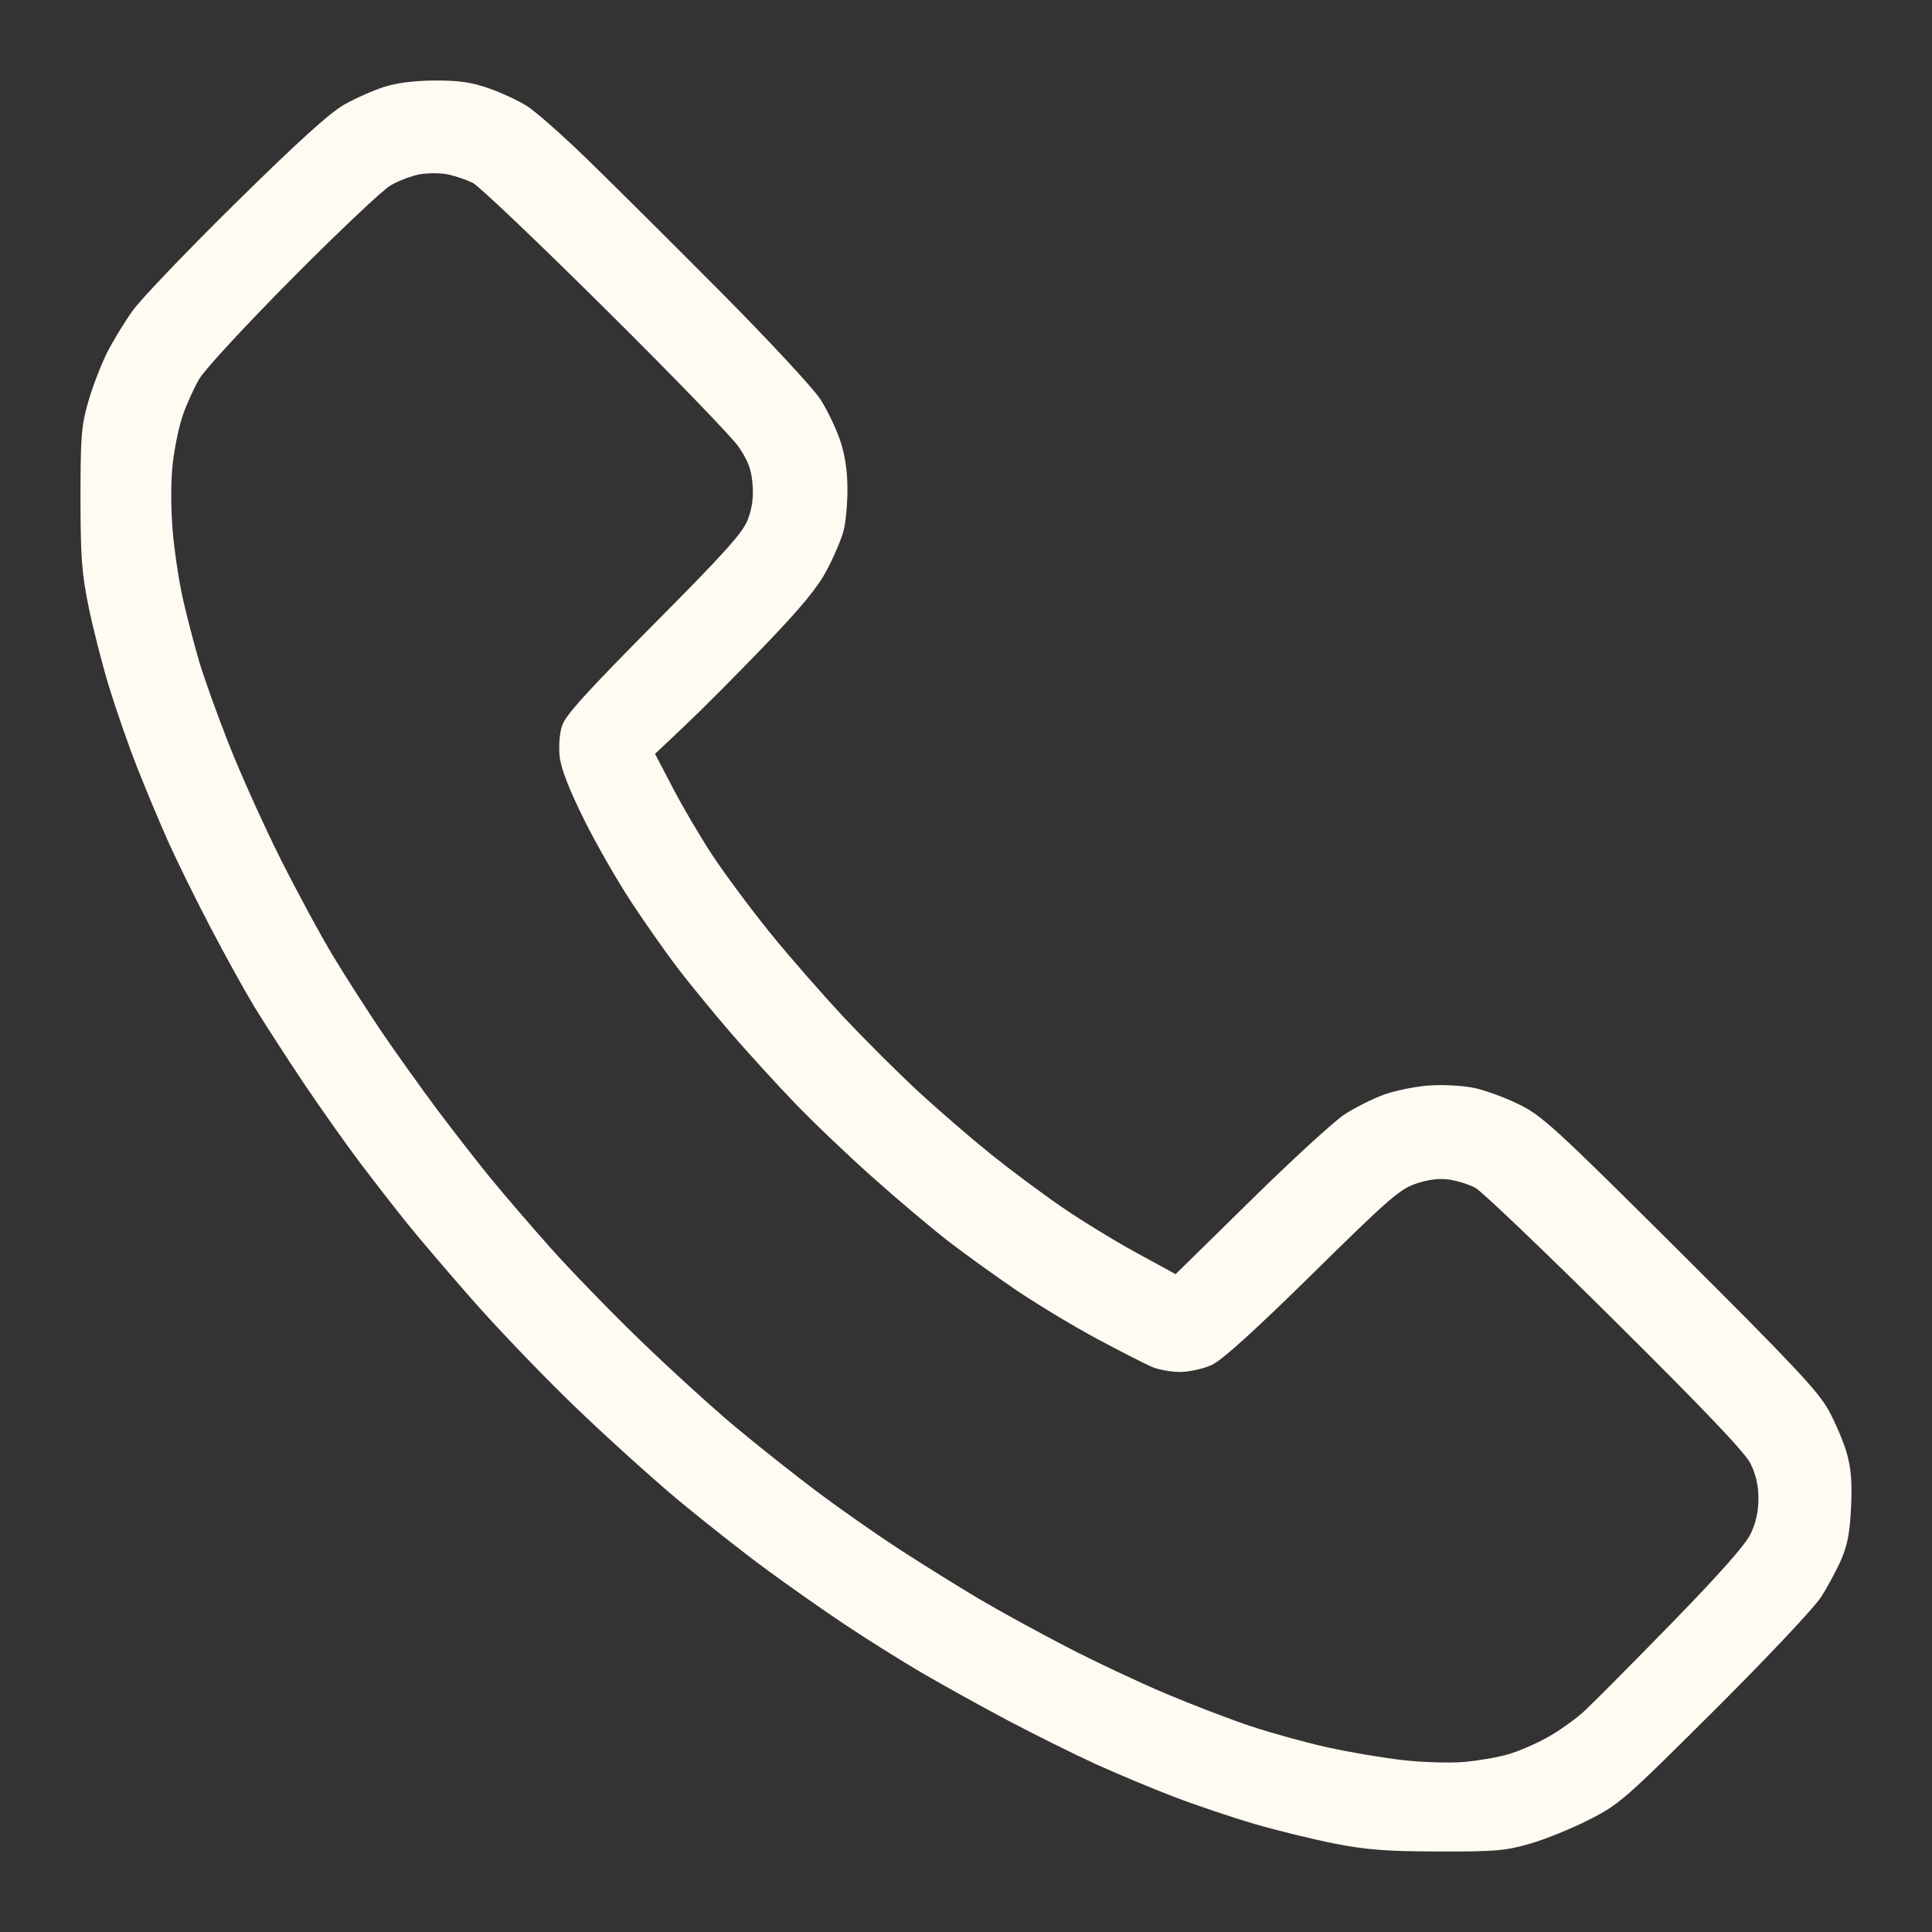 <?xml version="1.0" encoding="UTF-8"?> <svg xmlns="http://www.w3.org/2000/svg" width="24" height="24" viewBox="0 0 24 24" fill="none"><rect x="0" y="0" width="24" height="24" fill="#333333" stroke="none"/> <path fill-rule="evenodd" clip-rule="evenodd" d="M4.774 1.079C4.64 1.121 4.417 1.22 4.277 1.299C4.098 1.4 3.699 1.761 2.928 2.521C2.326 3.114 1.75 3.716 1.649 3.858C1.547 4 1.403 4.236 1.329 4.383C1.256 4.529 1.151 4.8 1.098 4.985C1.011 5.284 1 5.415 1 6.181C1 6.909 1.015 7.117 1.099 7.53C1.154 7.799 1.267 8.244 1.351 8.52C1.435 8.795 1.59 9.243 1.697 9.515C1.803 9.787 1.98 10.21 2.09 10.456C2.2 10.701 2.438 11.185 2.62 11.531C2.801 11.877 3.044 12.316 3.159 12.505C3.274 12.694 3.543 13.111 3.756 13.43C3.97 13.749 4.291 14.204 4.47 14.441C4.649 14.678 4.912 15.016 5.055 15.194C5.198 15.371 5.561 15.798 5.863 16.141C6.164 16.485 6.728 17.074 7.117 17.45C7.506 17.826 8.096 18.36 8.428 18.637C8.761 18.913 9.256 19.303 9.53 19.503C9.803 19.704 10.238 20.009 10.496 20.181C10.755 20.354 11.182 20.622 11.446 20.777C11.71 20.931 12.198 21.202 12.531 21.378C12.864 21.553 13.35 21.795 13.611 21.914C13.872 22.032 14.309 22.216 14.582 22.32C14.856 22.425 15.305 22.576 15.582 22.657C15.858 22.738 16.305 22.847 16.575 22.901C16.974 22.979 17.216 22.998 17.865 23C18.574 23.002 18.702 22.991 19.006 22.903C19.195 22.849 19.525 22.715 19.74 22.605C20.115 22.415 20.182 22.356 21.301 21.241C21.946 20.599 22.538 19.971 22.621 19.84C22.705 19.71 22.819 19.497 22.875 19.367C22.951 19.19 22.981 19.026 22.995 18.717C23.009 18.412 22.994 18.237 22.941 18.05C22.901 17.91 22.799 17.671 22.715 17.517C22.588 17.286 22.265 16.942 20.872 15.555C19.318 14.008 19.157 13.86 18.869 13.719C18.698 13.634 18.445 13.542 18.309 13.514C18.173 13.486 17.925 13.472 17.758 13.484C17.591 13.495 17.339 13.546 17.197 13.596C17.055 13.647 16.832 13.759 16.7 13.845C16.569 13.932 16.043 14.414 15.533 14.916L14.604 15.828L14.12 15.564C13.854 15.419 13.435 15.163 13.191 14.995C12.946 14.827 12.552 14.533 12.314 14.342C12.077 14.152 11.681 13.81 11.434 13.584C11.187 13.357 10.762 12.935 10.49 12.645C10.218 12.355 9.799 11.876 9.56 11.58C9.321 11.284 9.003 10.856 8.853 10.629C8.703 10.402 8.481 10.024 8.359 9.79L8.137 9.365L8.502 9.02C8.703 8.831 9.149 8.383 9.493 8.025C9.956 7.543 10.159 7.297 10.273 7.078C10.359 6.916 10.451 6.699 10.478 6.597C10.506 6.494 10.528 6.259 10.527 6.074C10.527 5.848 10.497 5.65 10.436 5.469C10.386 5.322 10.276 5.092 10.191 4.96C10.106 4.827 9.549 4.227 8.952 3.626C8.355 3.025 7.614 2.288 7.304 1.987C6.995 1.686 6.655 1.386 6.549 1.319C6.442 1.251 6.229 1.152 6.075 1.098C5.859 1.022 5.703 0.999 5.405 1C5.153 1.001 4.931 1.029 4.774 1.079ZM5.874 2.272C5.949 2.31 6.686 3.011 7.512 3.831C8.339 4.65 9.085 5.422 9.172 5.546C9.292 5.721 9.333 5.827 9.348 6.01C9.362 6.174 9.344 6.311 9.291 6.451C9.228 6.617 9.015 6.855 8.125 7.751C7.287 8.596 7.023 8.887 6.982 9.015C6.95 9.114 6.938 9.273 6.953 9.403C6.97 9.551 7.069 9.805 7.257 10.184C7.411 10.493 7.677 10.957 7.849 11.216C8.02 11.476 8.278 11.842 8.423 12.032C8.568 12.221 8.858 12.575 9.068 12.819C9.278 13.063 9.638 13.458 9.868 13.697C10.097 13.936 10.538 14.357 10.847 14.631C11.155 14.906 11.573 15.258 11.775 15.415C11.977 15.571 12.356 15.844 12.617 16.022C12.879 16.199 13.334 16.474 13.629 16.632C13.924 16.79 14.232 16.947 14.314 16.982C14.396 17.016 14.553 17.043 14.663 17.043C14.773 17.042 14.947 17.004 15.05 16.957C15.179 16.899 15.571 16.544 16.303 15.825C17.261 14.882 17.391 14.769 17.598 14.701C17.754 14.65 17.885 14.635 18.008 14.654C18.107 14.669 18.251 14.715 18.327 14.755C18.403 14.795 19.181 15.538 20.055 16.405C21.174 17.515 21.675 18.041 21.745 18.18C21.812 18.314 21.844 18.453 21.844 18.616C21.844 18.775 21.812 18.92 21.746 19.056C21.68 19.192 21.353 19.561 20.766 20.163C20.282 20.66 19.795 21.15 19.685 21.252C19.575 21.354 19.368 21.502 19.225 21.581C19.083 21.661 18.863 21.756 18.737 21.792C18.611 21.829 18.366 21.872 18.193 21.887C18.02 21.903 17.676 21.893 17.429 21.865C17.182 21.837 16.761 21.766 16.494 21.707C16.226 21.648 15.799 21.53 15.543 21.445C15.288 21.361 14.807 21.176 14.475 21.036C14.142 20.895 13.588 20.634 13.244 20.455C12.899 20.277 12.413 20.01 12.164 19.863C11.915 19.715 11.478 19.444 11.193 19.259C10.908 19.075 10.442 18.749 10.156 18.535C9.871 18.321 9.407 17.953 9.126 17.718C8.844 17.482 8.312 16.997 7.943 16.64C7.574 16.282 7.074 15.767 6.833 15.495C6.591 15.223 6.266 14.845 6.111 14.656C5.955 14.467 5.653 14.079 5.44 13.796C5.228 13.512 4.912 13.07 4.739 12.815C4.567 12.559 4.299 12.143 4.146 11.89C3.992 11.636 3.695 11.088 3.485 10.67C3.276 10.252 2.988 9.613 2.845 9.25C2.702 8.887 2.536 8.425 2.476 8.224C2.417 8.023 2.327 7.677 2.275 7.454C2.224 7.232 2.165 6.839 2.144 6.581C2.121 6.298 2.122 5.972 2.146 5.757C2.168 5.561 2.224 5.292 2.271 5.158C2.317 5.025 2.408 4.823 2.474 4.709C2.54 4.594 3.051 4.041 3.632 3.456C4.203 2.88 4.752 2.362 4.85 2.304C4.949 2.246 5.114 2.183 5.217 2.165C5.321 2.147 5.48 2.148 5.572 2.168C5.663 2.188 5.799 2.235 5.874 2.272Z" fill="#FFFBF3"></path> </svg> 